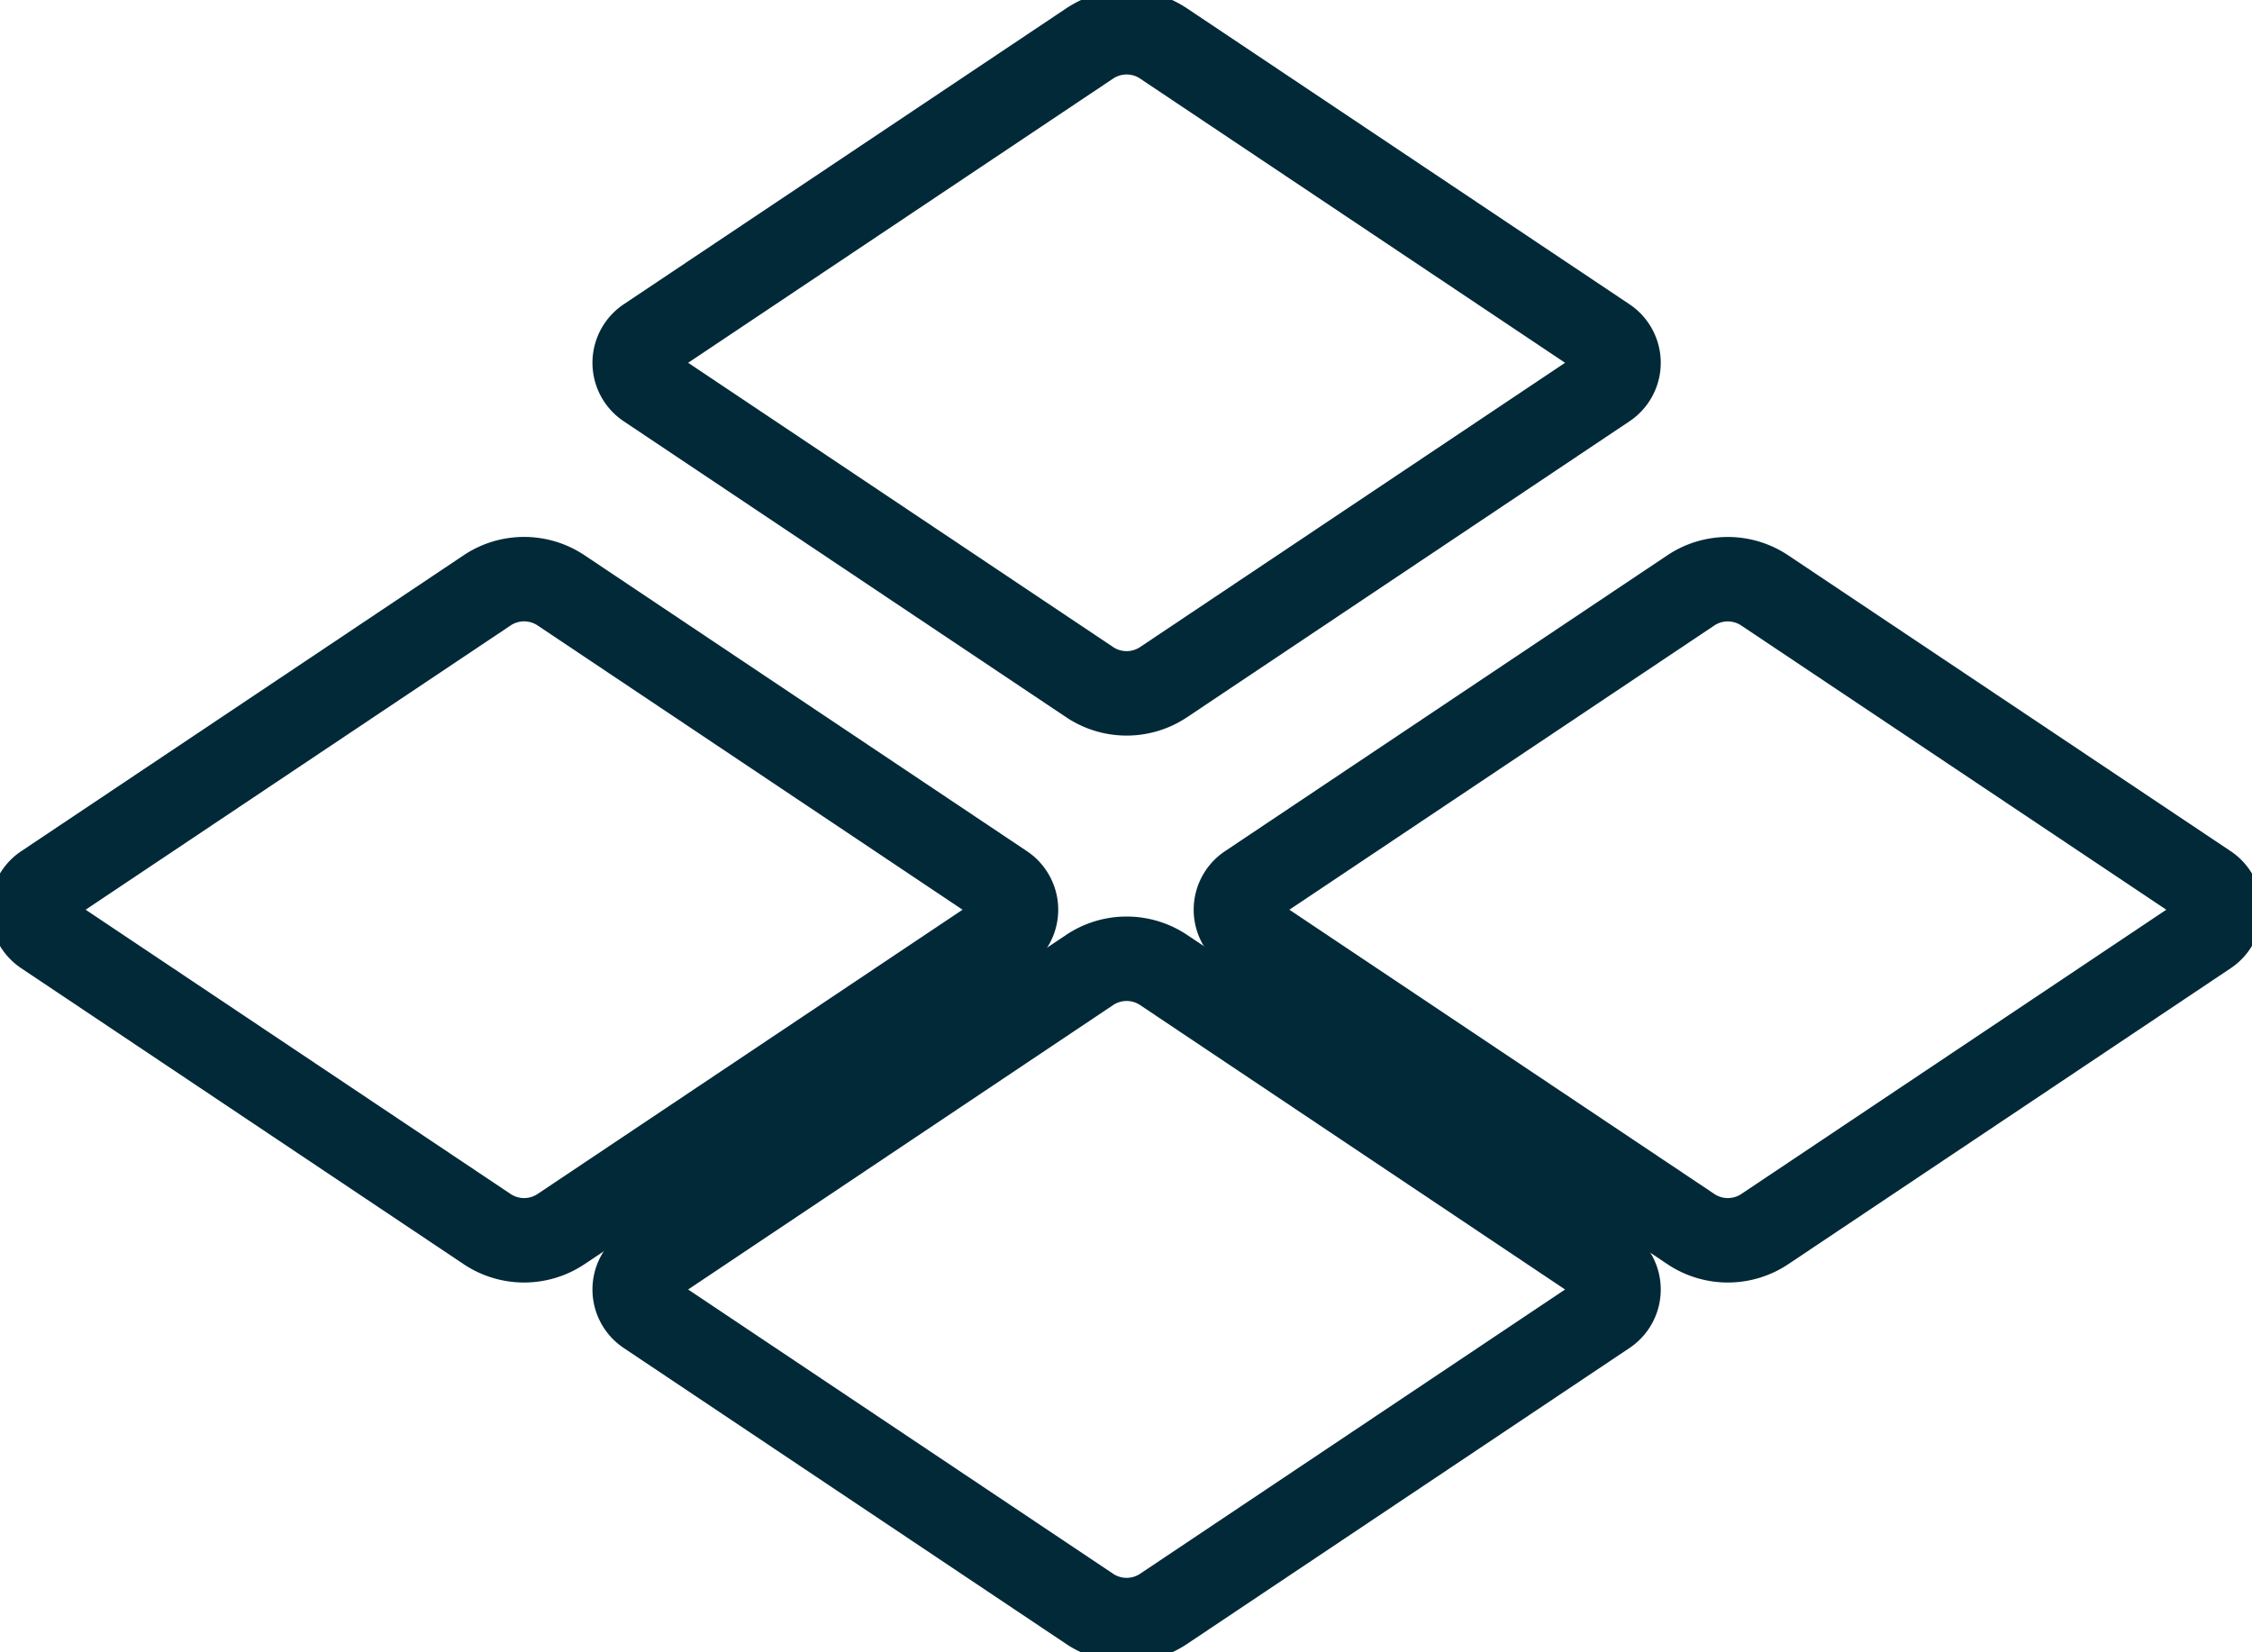 <svg xmlns="http://www.w3.org/2000/svg" xmlns:xlink="http://www.w3.org/1999/xlink" width="40" height="29.349" viewBox="0 0 40 29.349">
  <defs>
    <clipPath id="clip-path">
      <rect id="Rectangle_3174" data-name="Rectangle 3174" width="40" height="29.349" fill="none" stroke="#022938" stroke-width="1.5"/>
    </clipPath>
  </defs>
  <g id="Group_24196" data-name="Group 24196" transform="translate(0 0)">
    <g id="Group_24195" data-name="Group 24195" transform="translate(0 0)" clip-path="url(#clip-path)">
      <path id="Path_12926" data-name="Path 12926" d="M17.946,15.1,10.087,20.36a.5.5,0,0,0-.139.693.506.506,0,0,0,.139.139l7.859,5.257a1.181,1.181,0,0,0,1.312,0l7.859-5.257a.5.5,0,0,0,.137-.695.49.49,0,0,0-.137-.137L19.258,15.1A1.181,1.181,0,0,0,17.946,15.1Z" transform="translate(1.409 2.129)" fill="none" stroke="#022938" stroke-linecap="round" stroke-linejoin="round" stroke-width="1.5"/>
      <path id="Path_12927" data-name="Path 12927" d="M8.582,9.2.723,14.457a.5.5,0,0,0-.139.693.506.506,0,0,0,.139.139l7.859,5.257a1.181,1.181,0,0,0,1.312,0l7.859-5.257a.5.5,0,0,0,.137-.695.49.49,0,0,0-.137-.137L9.894,9.2A1.181,1.181,0,0,0,8.582,9.2Z" transform="translate(0.071 1.286)" fill="none" stroke="#022938" stroke-linecap="round" stroke-linejoin="round" stroke-width="1.5"/>
      <path id="Path_12928" data-name="Path 12928" d="M27.291,9.2l-7.859,5.257a.5.5,0,0,0-.139.693.506.506,0,0,0,.139.139l7.859,5.257a1.181,1.181,0,0,0,1.312,0l7.859-5.257a.5.5,0,0,0,.137-.695.49.49,0,0,0-.137-.137L28.6,9.2A1.181,1.181,0,0,0,27.291,9.2Z" transform="translate(2.743 1.286)" fill="none" stroke="#022938" stroke-linecap="round" stroke-linejoin="round" stroke-width="1.5"/>
      <path id="Path_12929" data-name="Path 12929" d="M17.946.7,10.087,5.956a.5.5,0,0,0-.139.693.506.506,0,0,0,.139.139l7.859,5.257a1.181,1.181,0,0,0,1.312,0l7.859-5.257a.5.5,0,0,0,.137-.695.49.49,0,0,0-.137-.137L19.258.7A1.181,1.181,0,0,0,17.946.7Z" transform="translate(1.409 0.072)" fill="none" stroke="#022938" stroke-linecap="round" stroke-linejoin="round" stroke-width="1.5"/>
    </g>
  </g>
</svg>
